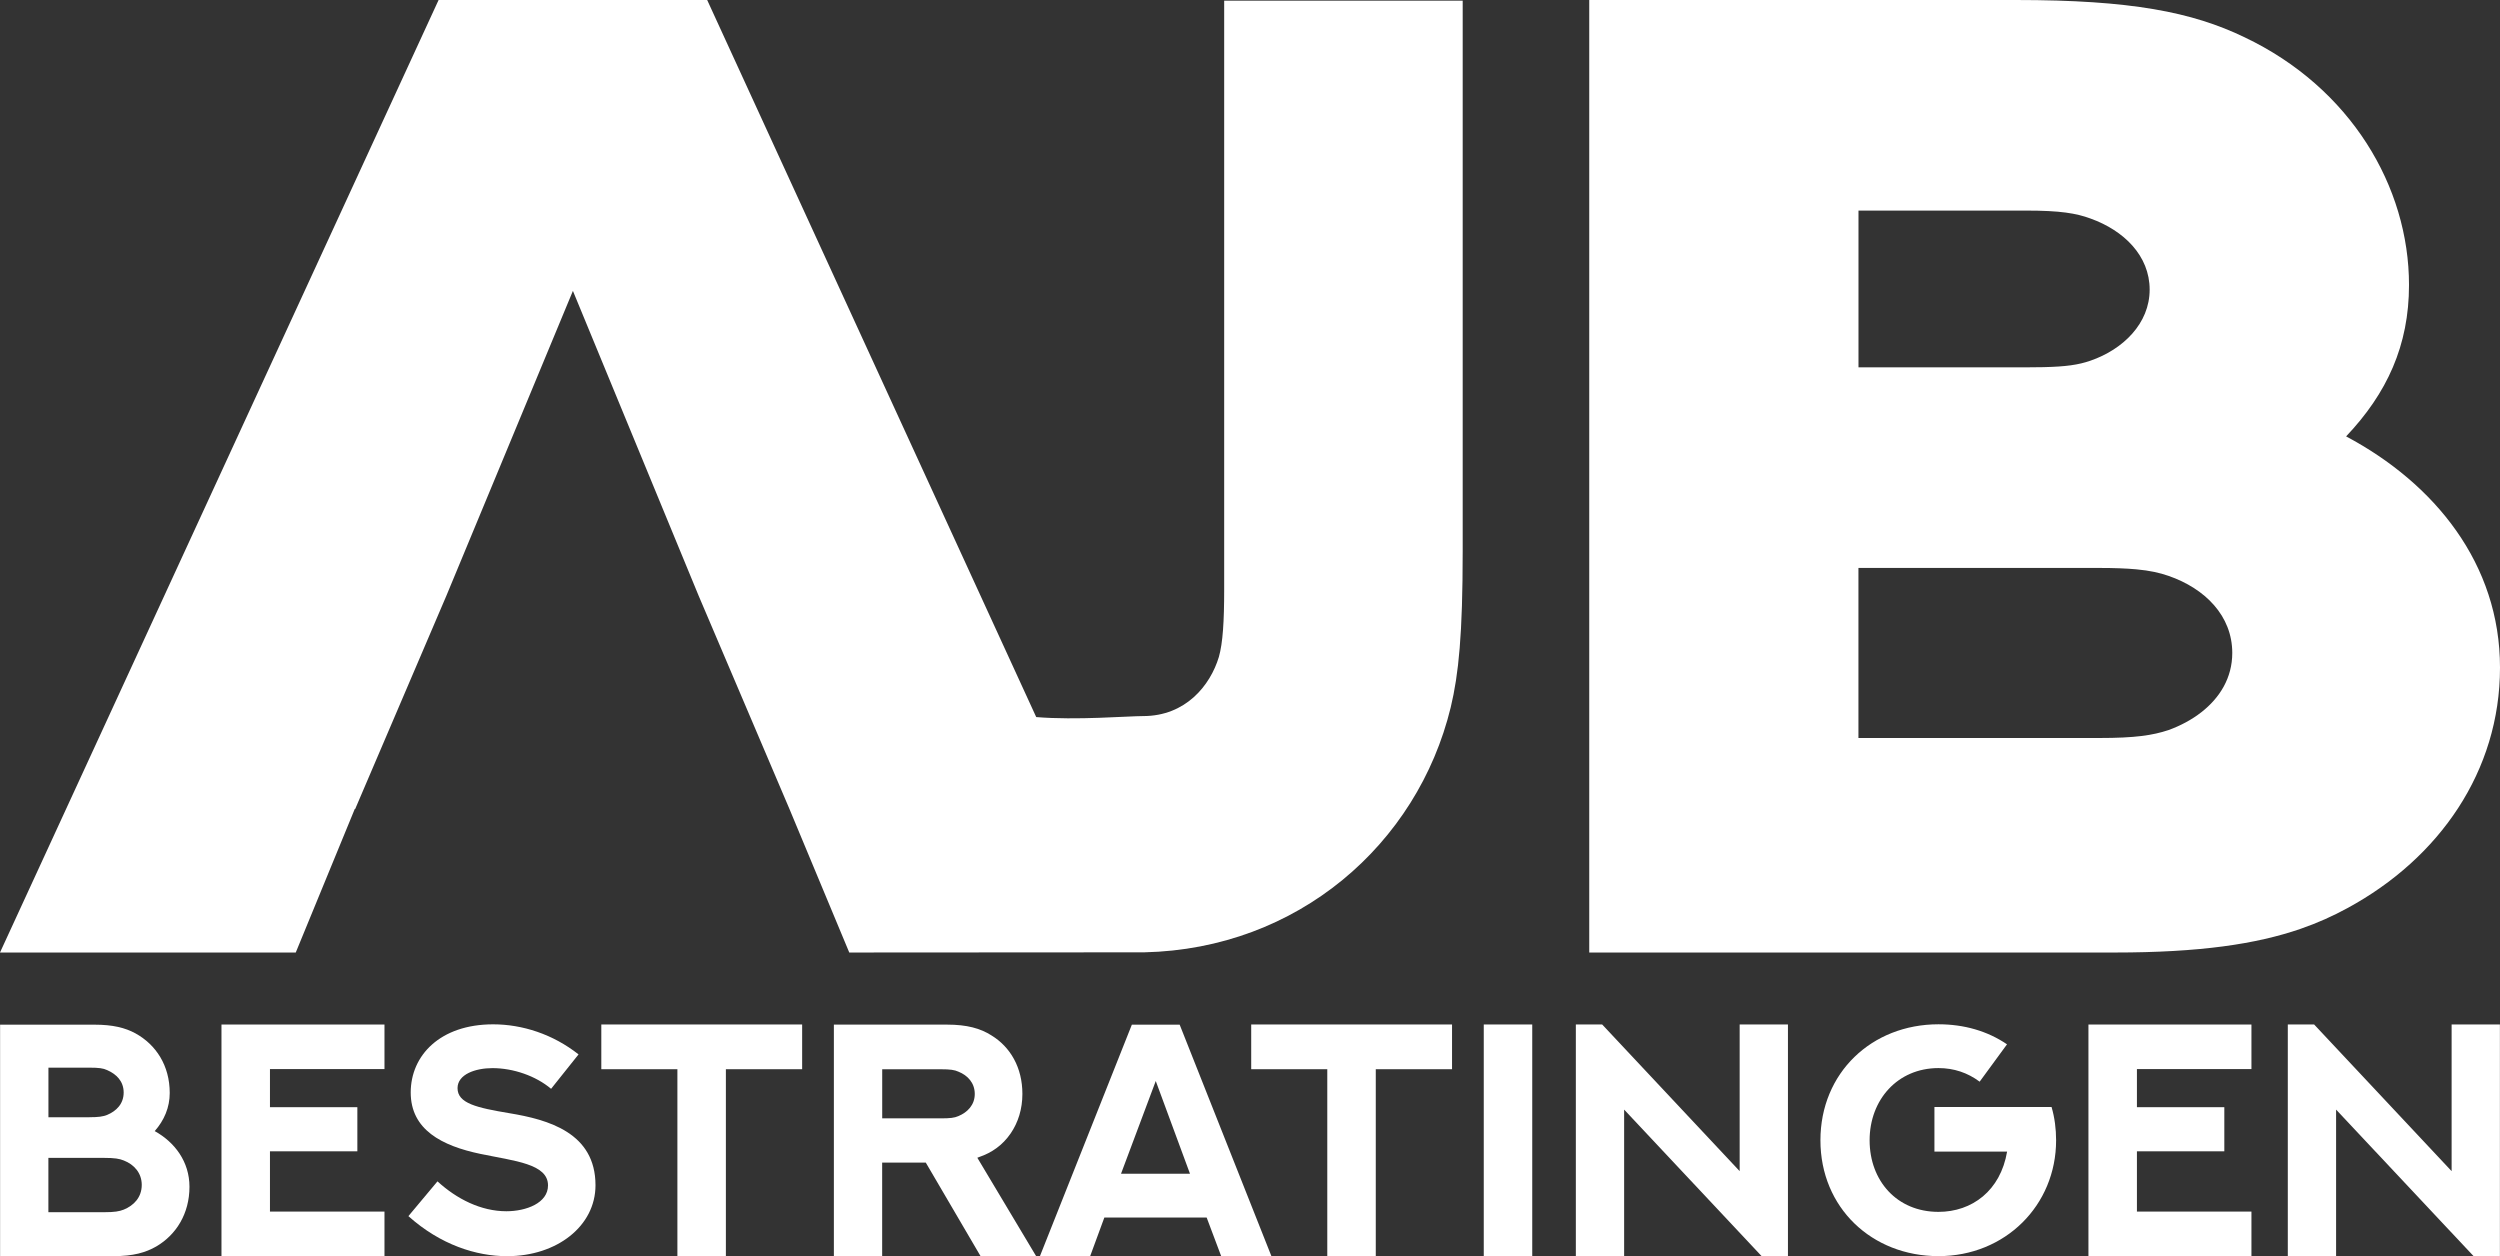 <?xml version="1.0" encoding="UTF-8"?>
<svg id="Laag_2" data-name="Laag 2" xmlns="http://www.w3.org/2000/svg" viewBox="0 0 528.05 265.32">
  <rect x="0" y="0" width="528.05" height="265.32" fill="#333333" stroke="none"/>
  <defs>
    <style>
      .cls-1 {
        fill: #fff;
      }
    </style>
  </defs>
  <g id="Layer_1" data-name="Layer 1">
    <g>
      <g>
        <path class="cls-1" d="M.02,216.43h19.93c3.89,0,6.48.65,8.67,1.84,4.33,2.39,7.23,6.79,7.23,12.59,0,3.04-1.16,5.77-3.17,8.05,4.23,2.35,7.34,6.45,7.34,11.77,0,5.66-2.8,10.13-7,12.59-2.25,1.3-4.91,2.05-8.94,2.05H.02v-48.9ZM18.89,235.98c1.95,0,2.83-.14,3.72-.48,1.98-.82,3.51-2.36,3.51-4.74s-1.54-3.89-3.51-4.74c-.82-.38-1.71-.51-3.75-.51h-8.63v10.48h8.67ZM22.06,256.04c2.12,0,3.14-.17,4.09-.55,2.08-.85,3.79-2.56,3.79-5.22,0-2.49-1.6-4.3-3.79-5.15-.92-.38-1.95-.55-4.16-.55h-11.77v11.47h11.84Z"/>
        <path class="cls-1" d="M81.21,216.39v9.42h-24.19v8.05h18.46v9.32h-18.46v12.73h24.19v9.42h-34.43v-48.93h34.43Z"/>
        <path class="cls-1" d="M92.41,249.53c4.06,3.72,9.18,6.31,14.54,6.31,4.16,0,8.8-1.71,8.8-5.46,0-4.57-7.06-5.15-14.26-6.65-8.19-1.71-14.74-5.12-14.74-12.97s6.24-14.4,17.4-14.4c6.18,0,12.63,2.08,18.05,6.35l-5.8,7.27c-3.24-2.73-7.98-4.37-12.39-4.37-3.58,0-7.37,1.3-7.37,4.23,0,3.21,4.03,4.13,10.95,5.29,8.22,1.36,18.19,4.13,18.19,15.22,0,8.63-8.16,14.98-18.67,14.98-6.52,0-14.06-2.39-20.85-8.46l6.14-7.34Z"/>
        <path class="cls-1" d="M169.43,216.39v9.45h-16.11v39.48h-10.24v-39.48h-16.07v-9.45h42.42Z"/>
        <path class="cls-1" d="M176.13,265.32v-48.9h23.92c4.16,0,7.03.78,9.38,2.29,3.96,2.42,6.52,6.76,6.52,12.35,0,3.17-.89,6.04-2.49,8.36-1.71,2.49-3.99,4.06-6.59,4.95l-.44.17,12.42,20.78h-11.74l-11.57-19.76h-9.21v19.76h-10.2ZM198.72,236.22c1.95,0,2.87-.1,3.72-.48,1.91-.79,3.45-2.36,3.45-4.67s-1.47-3.92-3.45-4.71c-.82-.38-1.74-.51-3.75-.51h-12.35v10.37h12.39Z"/>
        <path class="cls-1" d="M254.86,257.17h-21.6l-3,8.16h-10.61l19.42-48.9h10.1l19.38,48.9h-10.61l-3.07-8.16ZM236.78,247.92h14.57l-7.23-19.59-7.34,19.59Z"/>
        <path class="cls-1" d="M306.7,216.39v9.45h-16.11v39.48h-10.24v-39.48h-16.07v-9.45h42.42Z"/>
        <path class="cls-1" d="M313.4,216.39h10.24v48.93h-10.24v-48.93Z"/>
        <path class="cls-1" d="M332.85,265.32v-48.93h5.56l29.04,30.98v-30.98h10.2v48.93h-5.56l-29.04-30.95v30.95h-10.2Z"/>
        <path class="cls-1" d="M418.14,228.47c-2.53-1.88-5.43-2.87-8.7-2.87-8.63,0-14.54,6.69-14.54,15.25s5.77,15.12,14.54,15.12c7.1,0,13.1-4.47,14.5-12.73h-15.35v-9.42h24.74c.65,2.22.96,4.61.96,7.03,0,13.75-10.75,24.47-24.84,24.47s-24.94-10.24-24.94-24.47,10.82-24.5,24.94-24.5c5.36,0,10.31,1.4,14.47,4.23l-5.77,7.88Z"/>
        <path class="cls-1" d="M475.55,216.39v9.42h-24.19v8.05h18.46v9.32h-18.46v12.73h24.19v9.42h-34.43v-48.93h34.43Z"/>
        <path class="cls-1" d="M483.23,265.32v-48.93h5.56l29.04,30.98v-30.98h10.2v48.93h-5.56l-29.04-30.95v30.95h-10.2Z"/>
      </g>
      <path class="cls-1" d="M495.54,92.18c8.65-9.12,13.29-19.22,13.29-31.99,0-20.76-12.33-41.67-34.76-52.33-11.05-5.33-24.03-7.86-48.21-7.86h-90.18v201.19h111c17.92,0,29.84-1.76,39.24-5,3.62-1.25,6.87-2.72,9.94-4.4,19.38-10.52,32.19-28.9,32.19-50.79s-13.77-38.86-32.51-48.83ZM431.7,77.55c-1.13.03-2.37.04-3.75.04h-35.4v-33.11h35.4c7.21,0,10.57.56,13.61,1.68,7.05,2.53,12.49,7.86,12.49,15.01s-5.61,12.63-12.49,15.01c-2.57.9-5.25,1.26-9.86,1.37M443.48,155.88h-50.94v-35.92h50.78c3.27,0,5.8.1,7.89.29h0c2.93.27,4.97.74,6.84,1.39,7.69,2.67,13.45,8.42,13.45,16.28,0,5.25-2.63,9.46-6.51,12.5-2.03,1.59-4.41,2.86-6.94,3.78-3.36,1.12-7.05,1.68-14.58,1.68Z"/>
      <path class="cls-1" d="M258.57.14v124.45c0,6.59-.28,11.22-1.12,14.17-1.82,6.03-7.02,12.49-15.99,12.49-3.2,0-14.16.91-22.59.21L149.37,0h-56.73L0,201.19h62.47l12.46-30.31h.09l19.26-45.04,26.73-64.4,26.56,64.4,19.18,45.04,12.63,30.31,62.32-.04h0c32.34-.72,57.68-22.76,64.72-51.74,1.68-7.02,2.53-15.43,2.53-32.97V.14h-50.37Z"/>
    </g>
  </g>
</svg>